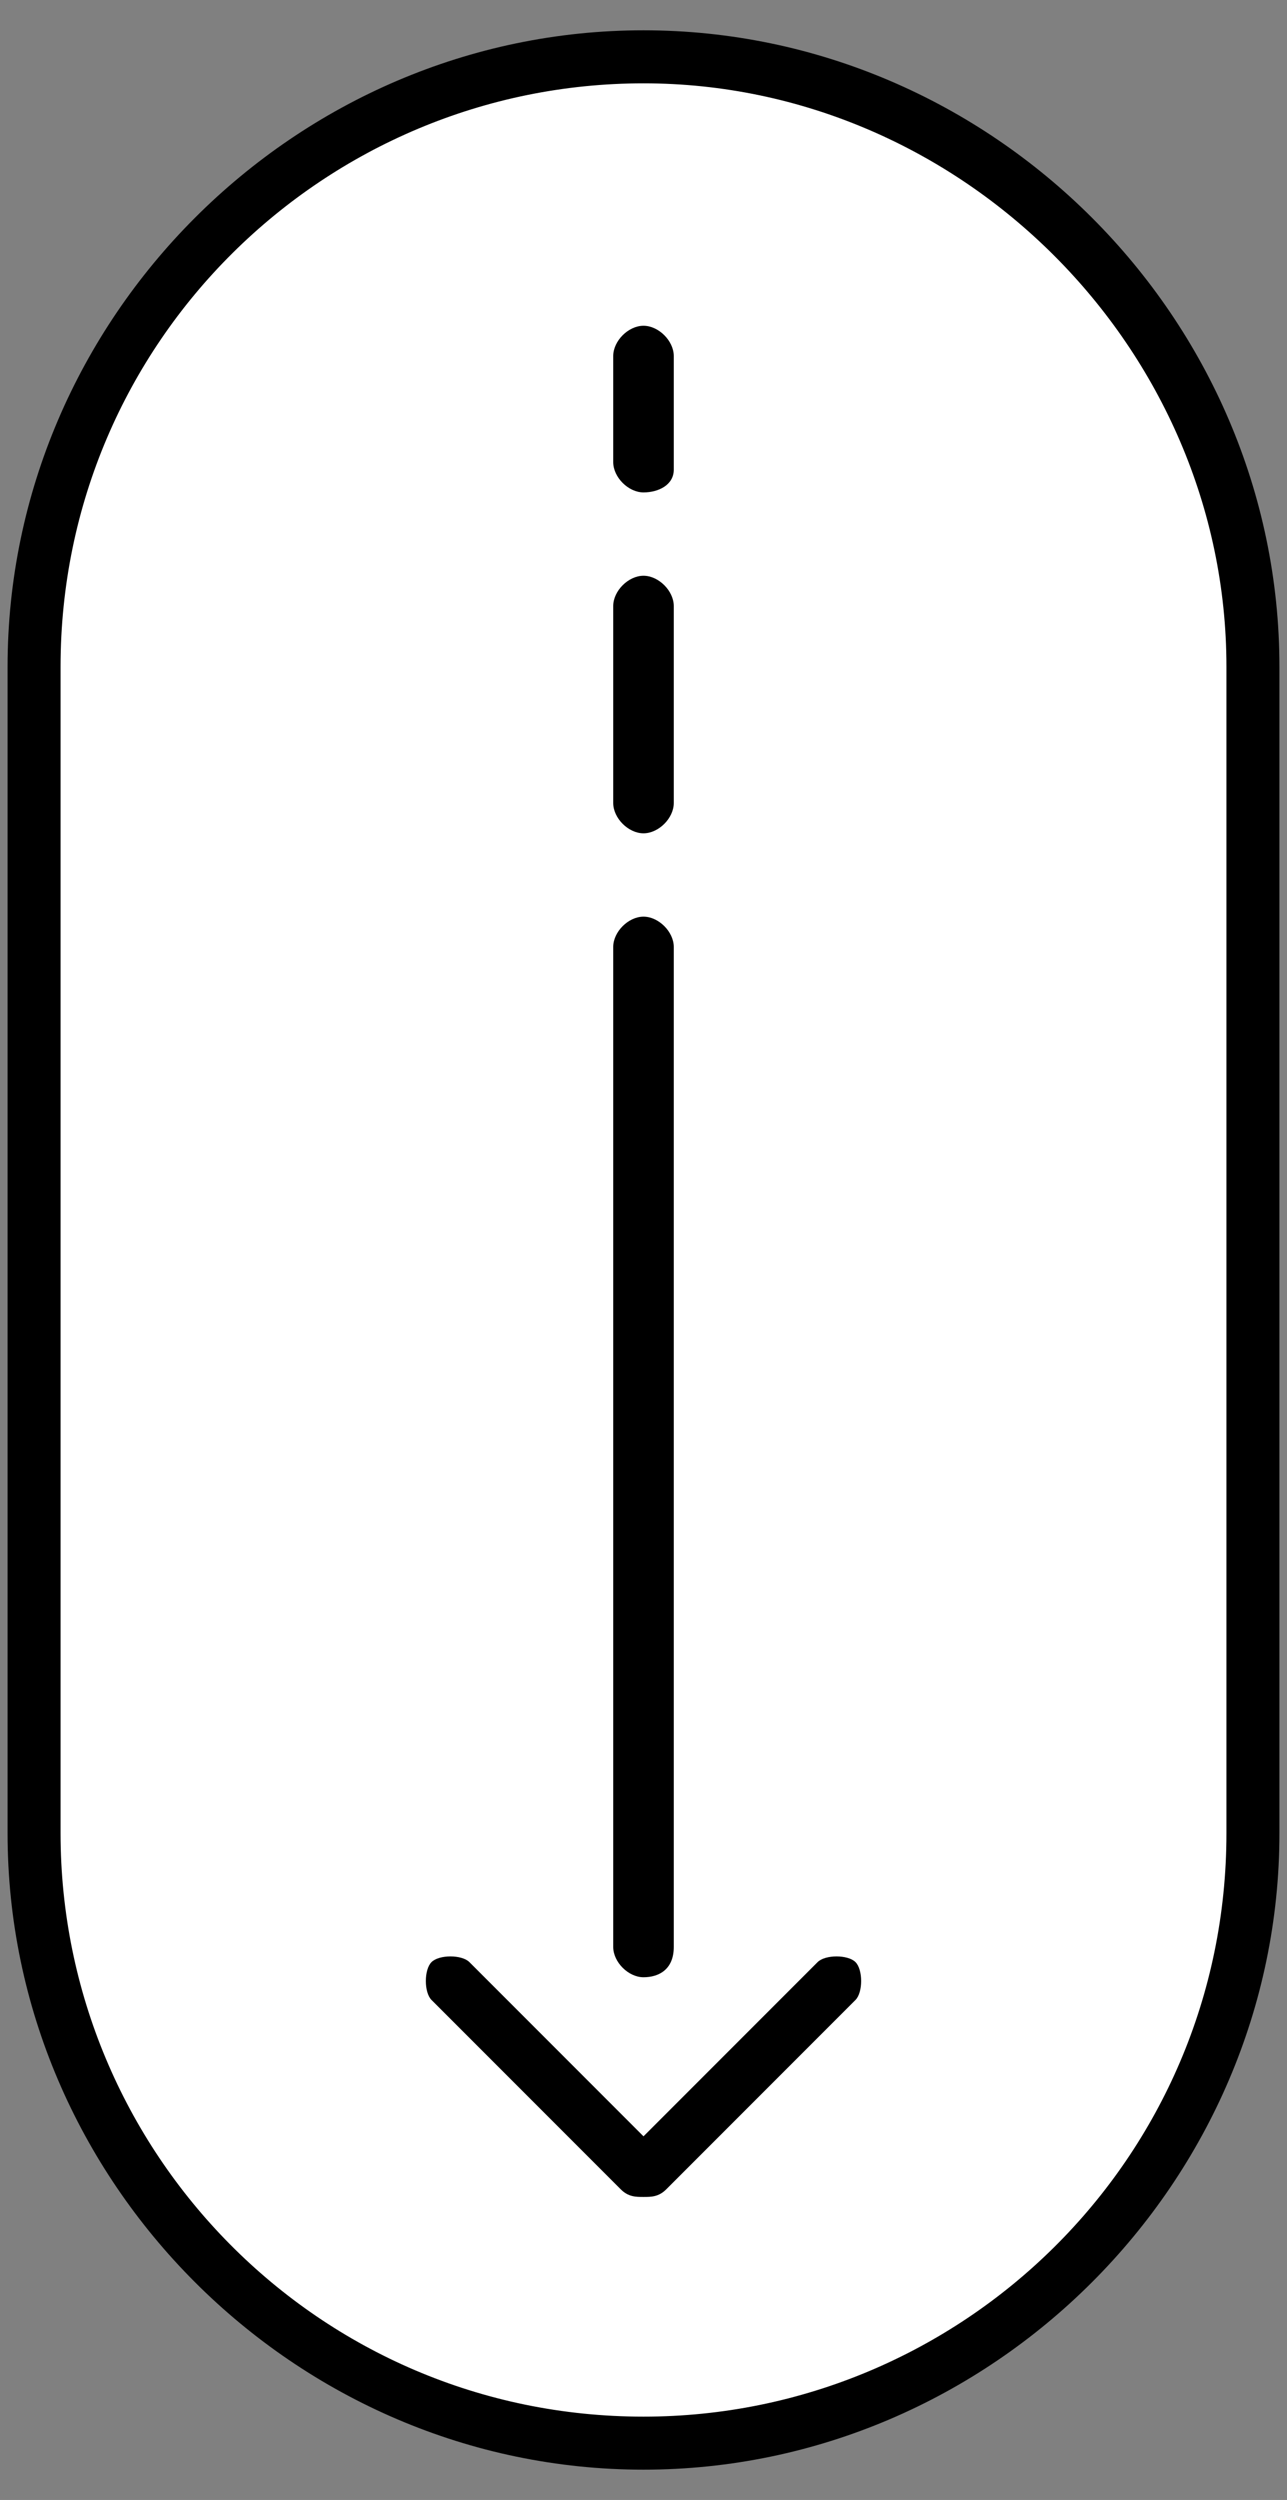 <?xml version="1.0" encoding="utf-8"?>
<!-- Generator: Adobe Illustrator 28.3.0, SVG Export Plug-In . SVG Version: 6.00 Build 0)  -->
<svg version="1.1" id="レイヤー_1" xmlns="http://www.w3.org/2000/svg" xmlns:xlink="http://www.w3.org/1999/xlink" x="0px"
	 y="0px" viewBox="0 0 17 33" style="enable-background:new 0 0 17 33;" xml:space="preserve">
<rect x="0" y="0" width="17" height="33" fill="#808080" stroke="none"/>
<style type="text/css">
	.st0{fill:#FFFFFF;}
</style>
<g>
	<g>
		<path class="st0" d="M8.5,32.3L8.5,32.3c-4.4,0-8-3.6-8-8V8.8c0-4.4,3.6-8,8-8h0c4.4,0,8,3.6,8,8v15.4
			C16.5,28.7,12.9,32.3,8.5,32.3z"/>
		<path d="M8.5,32.6c-4.6,0-8.4-3.8-8.4-8.4V8.8c0-4.6,3.8-8.4,8.4-8.4c4.6,0,8.4,3.8,8.4,8.4v15.4C16.9,28.8,13.1,32.6,8.5,32.6z
			 M8.5,1.1c-4.2,0-7.7,3.4-7.7,7.7v15.4c0,4.2,3.4,7.7,7.7,7.7c4.2,0,7.7-3.4,7.7-7.7V8.8C16.2,4.6,12.7,1.1,8.5,1.1z"/>
	</g>
	<path d="M8.5,11c-0.2,0-0.4-0.2-0.4-0.4V8c0-0.2,0.2-0.4,0.4-0.4S8.9,7.8,8.9,8v2.6C8.9,10.8,8.7,11,8.5,11z"/>
	<path d="M8.5,6.5c-0.2,0-0.4-0.2-0.4-0.4V4.7c0-0.2,0.2-0.4,0.4-0.4s0.4,0.2,0.4,0.4v1.5C8.9,6.4,8.7,6.5,8.5,6.5z"/>
	<path d="M8.5,26.1c-0.2,0-0.4-0.2-0.4-0.4V12.5c0-0.2,0.2-0.4,0.4-0.4s0.4,0.2,0.4,0.4v13.2C8.9,26,8.7,26.1,8.5,26.1z"/>
	<path d="M8.5,29L8.5,29c-0.1,0-0.2,0-0.3-0.1l-2.5-2.5c-0.1-0.1-0.1-0.4,0-0.5c0.1-0.1,0.4-0.1,0.5,0l2.3,2.3l2.3-2.3
		c0.1-0.1,0.4-0.1,0.5,0s0.1,0.4,0,0.5l-2.5,2.5C8.7,29,8.6,29,8.5,29z"/>
</g>
</svg>
